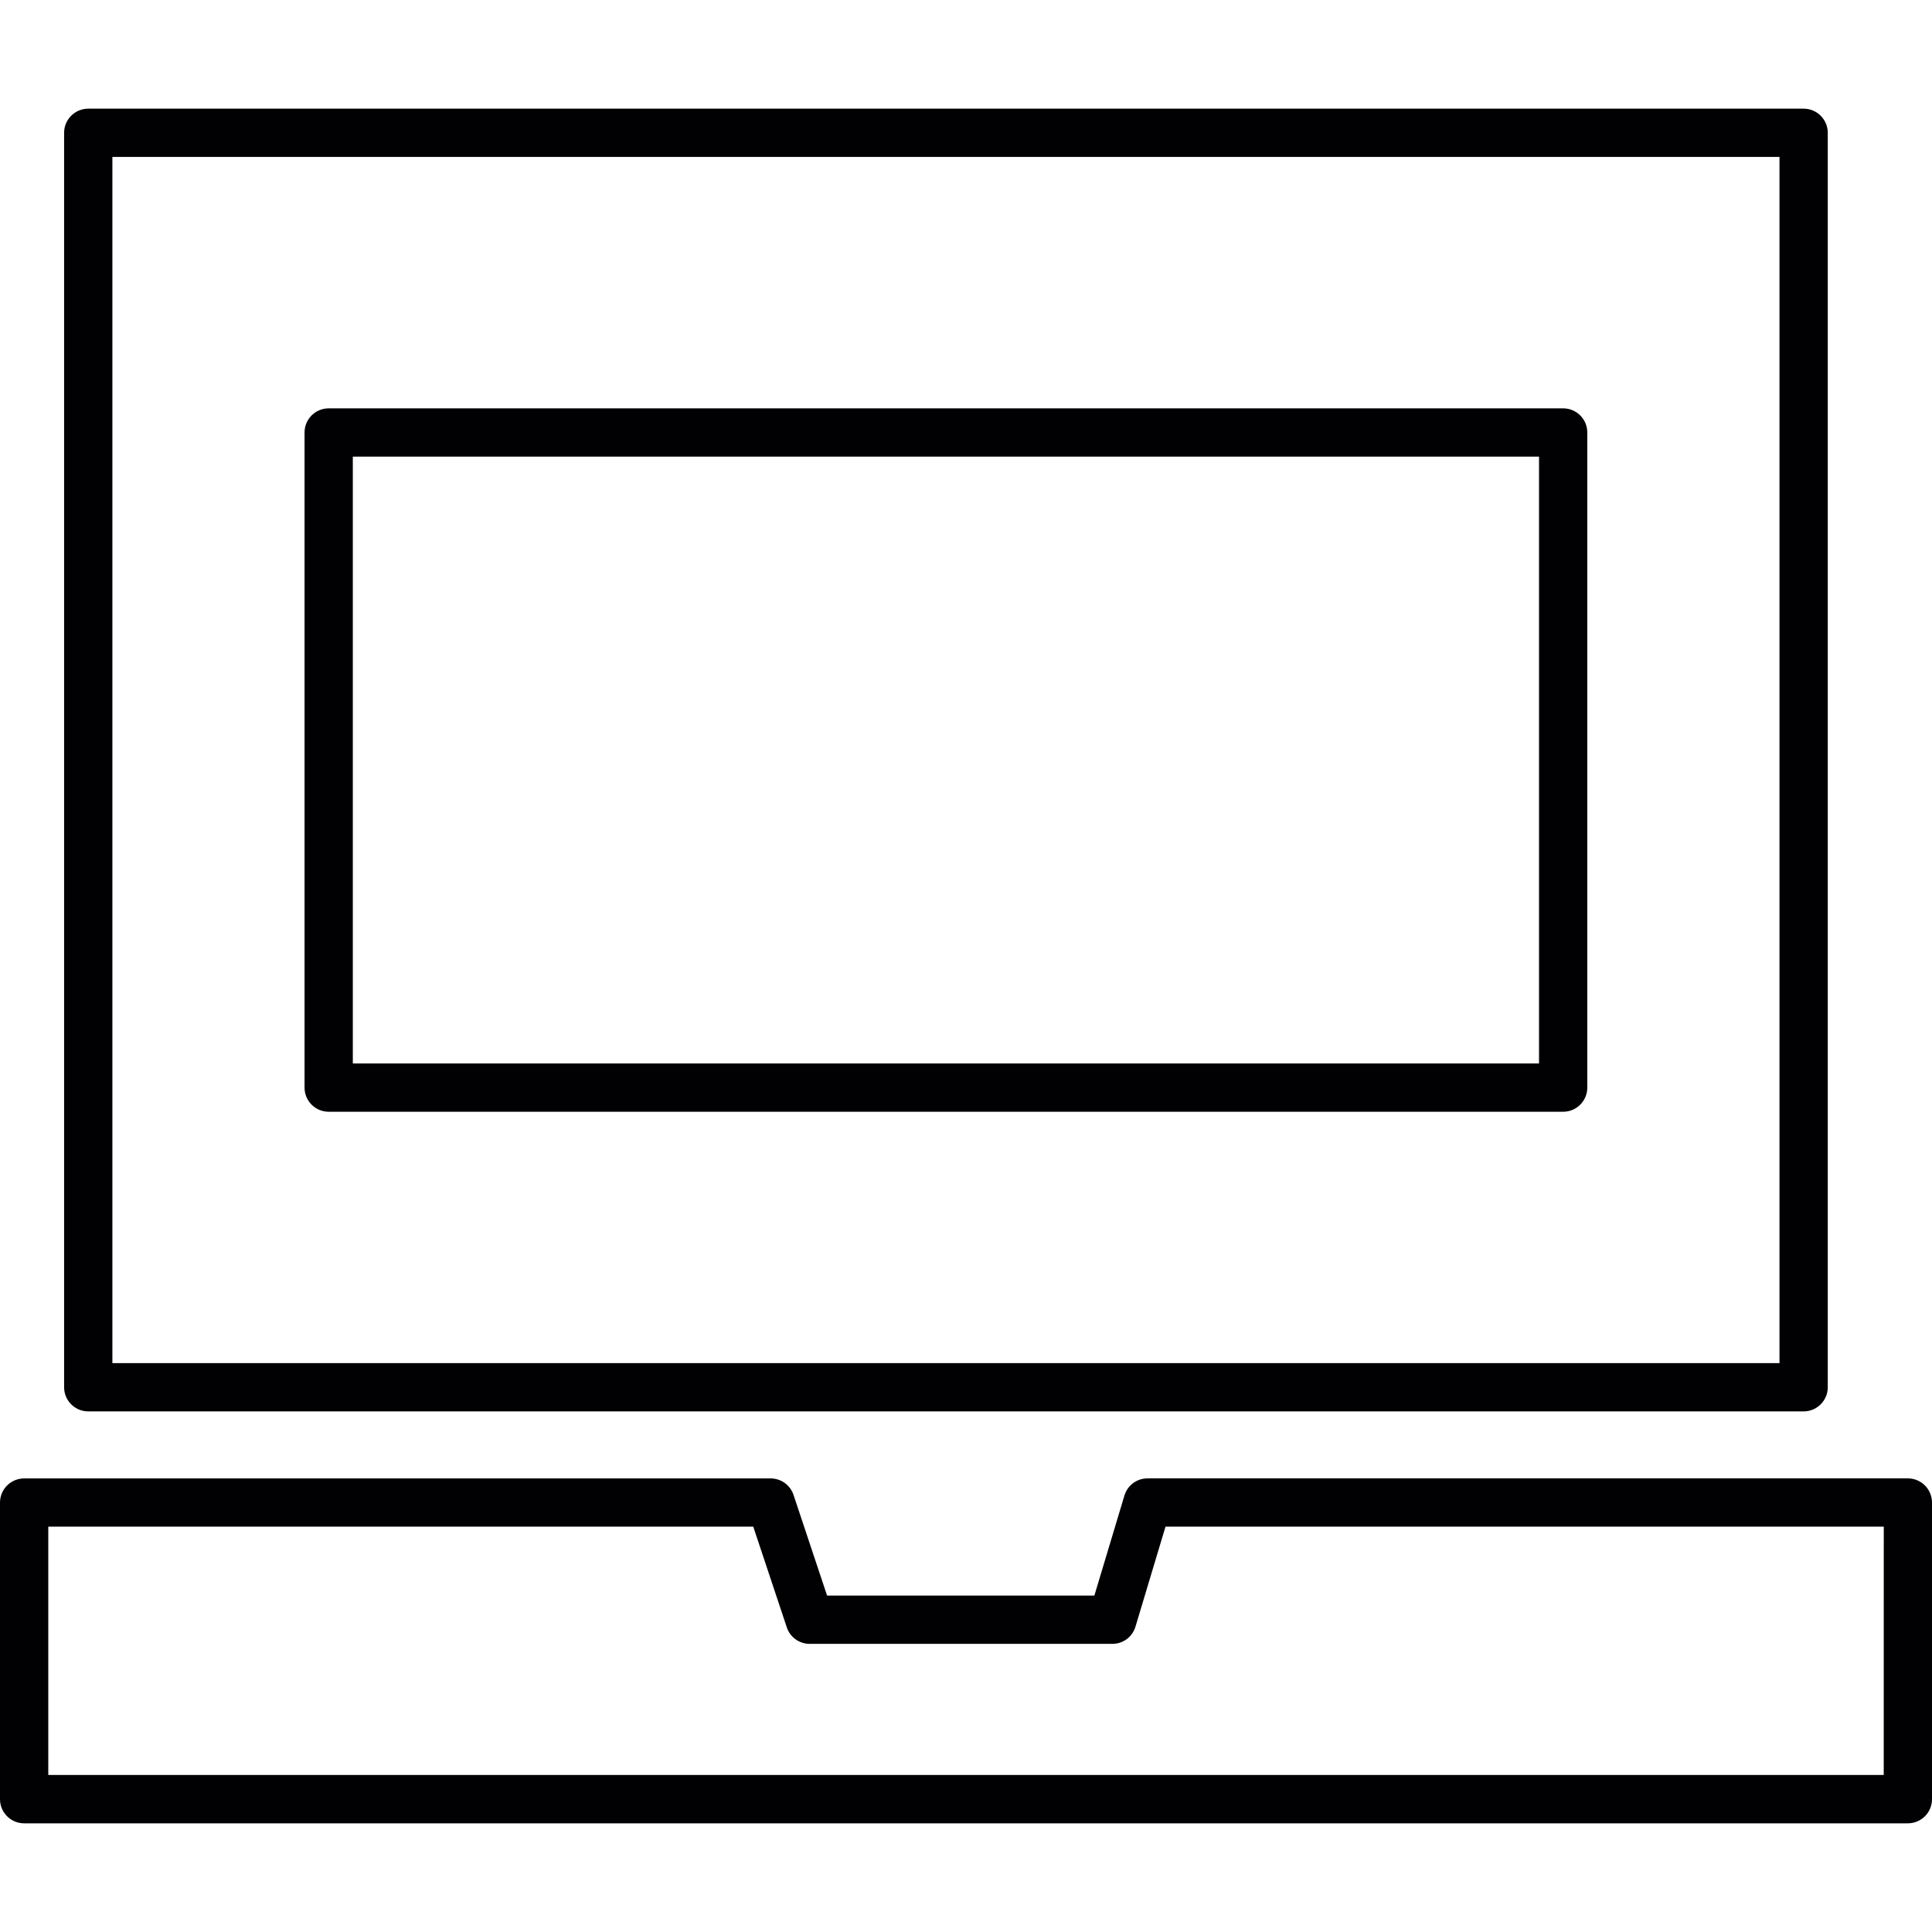 <?xml version="1.0" encoding="iso-8859-1"?>
<!-- Uploaded to: SVG Repo, www.svgrepo.com, Generator: SVG Repo Mixer Tools -->
<svg height="800px" width="800px" version="1.1" id="Capa_1" xmlns="http://www.w3.org/2000/svg" xmlns:xlink="http://www.w3.org/1999/xlink" 
	 viewBox="0 0 50.028 50.028" xml:space="preserve">
<g>
	<path style="fill:#010002;" d="M1.66,3.439v32.483c0,0.345,0.28,0.625,0.625,0.625h44.419c0.345,0,0.625-0.28,0.625-0.625V3.439
		c0-0.345-0.28-0.625-0.625-0.625H2.285C1.94,2.814,1.66,3.094,1.66,3.439z M2.91,4.064h43.169v31.233H2.91V4.064z"/>
	<path style="fill:#010002;" d="M40.477,10.574H8.511c-0.345,0-0.625,0.28-0.625,0.625v16.964c0,0.345,0.28,0.625,0.625,0.625
		h31.966c0.345,0,0.625-0.28,0.625-0.625V11.199C41.102,10.854,40.822,10.574,40.477,10.574z M39.852,27.538H9.136V11.824h30.716
		V27.538z"/>
	<path style="fill:#010002;" d="M49.403,38.282H29.715c-0.278,0-0.519,0.179-0.599,0.445l-0.778,2.59h-6.921l-0.869-2.607
		c-0.085-0.255-0.323-0.427-0.593-0.427H0.625C0.28,38.284,0,38.563,0,38.909v7.68c0,0.345,0.28,0.625,0.625,0.625h48.778
		c0.345,0,0.625-0.28,0.625-0.625v-7.68C50.028,38.562,49.748,38.282,49.403,38.282z M48.778,45.962H1.25v-6.43h18.255l0.869,2.608
		c0.085,0.255,0.323,0.427,0.593,0.427h7.836c0.278,0,0.519-0.179,0.599-0.445l0.778-2.59h18.599L48.778,45.962L48.778,45.962z"/>
</g>
</svg>